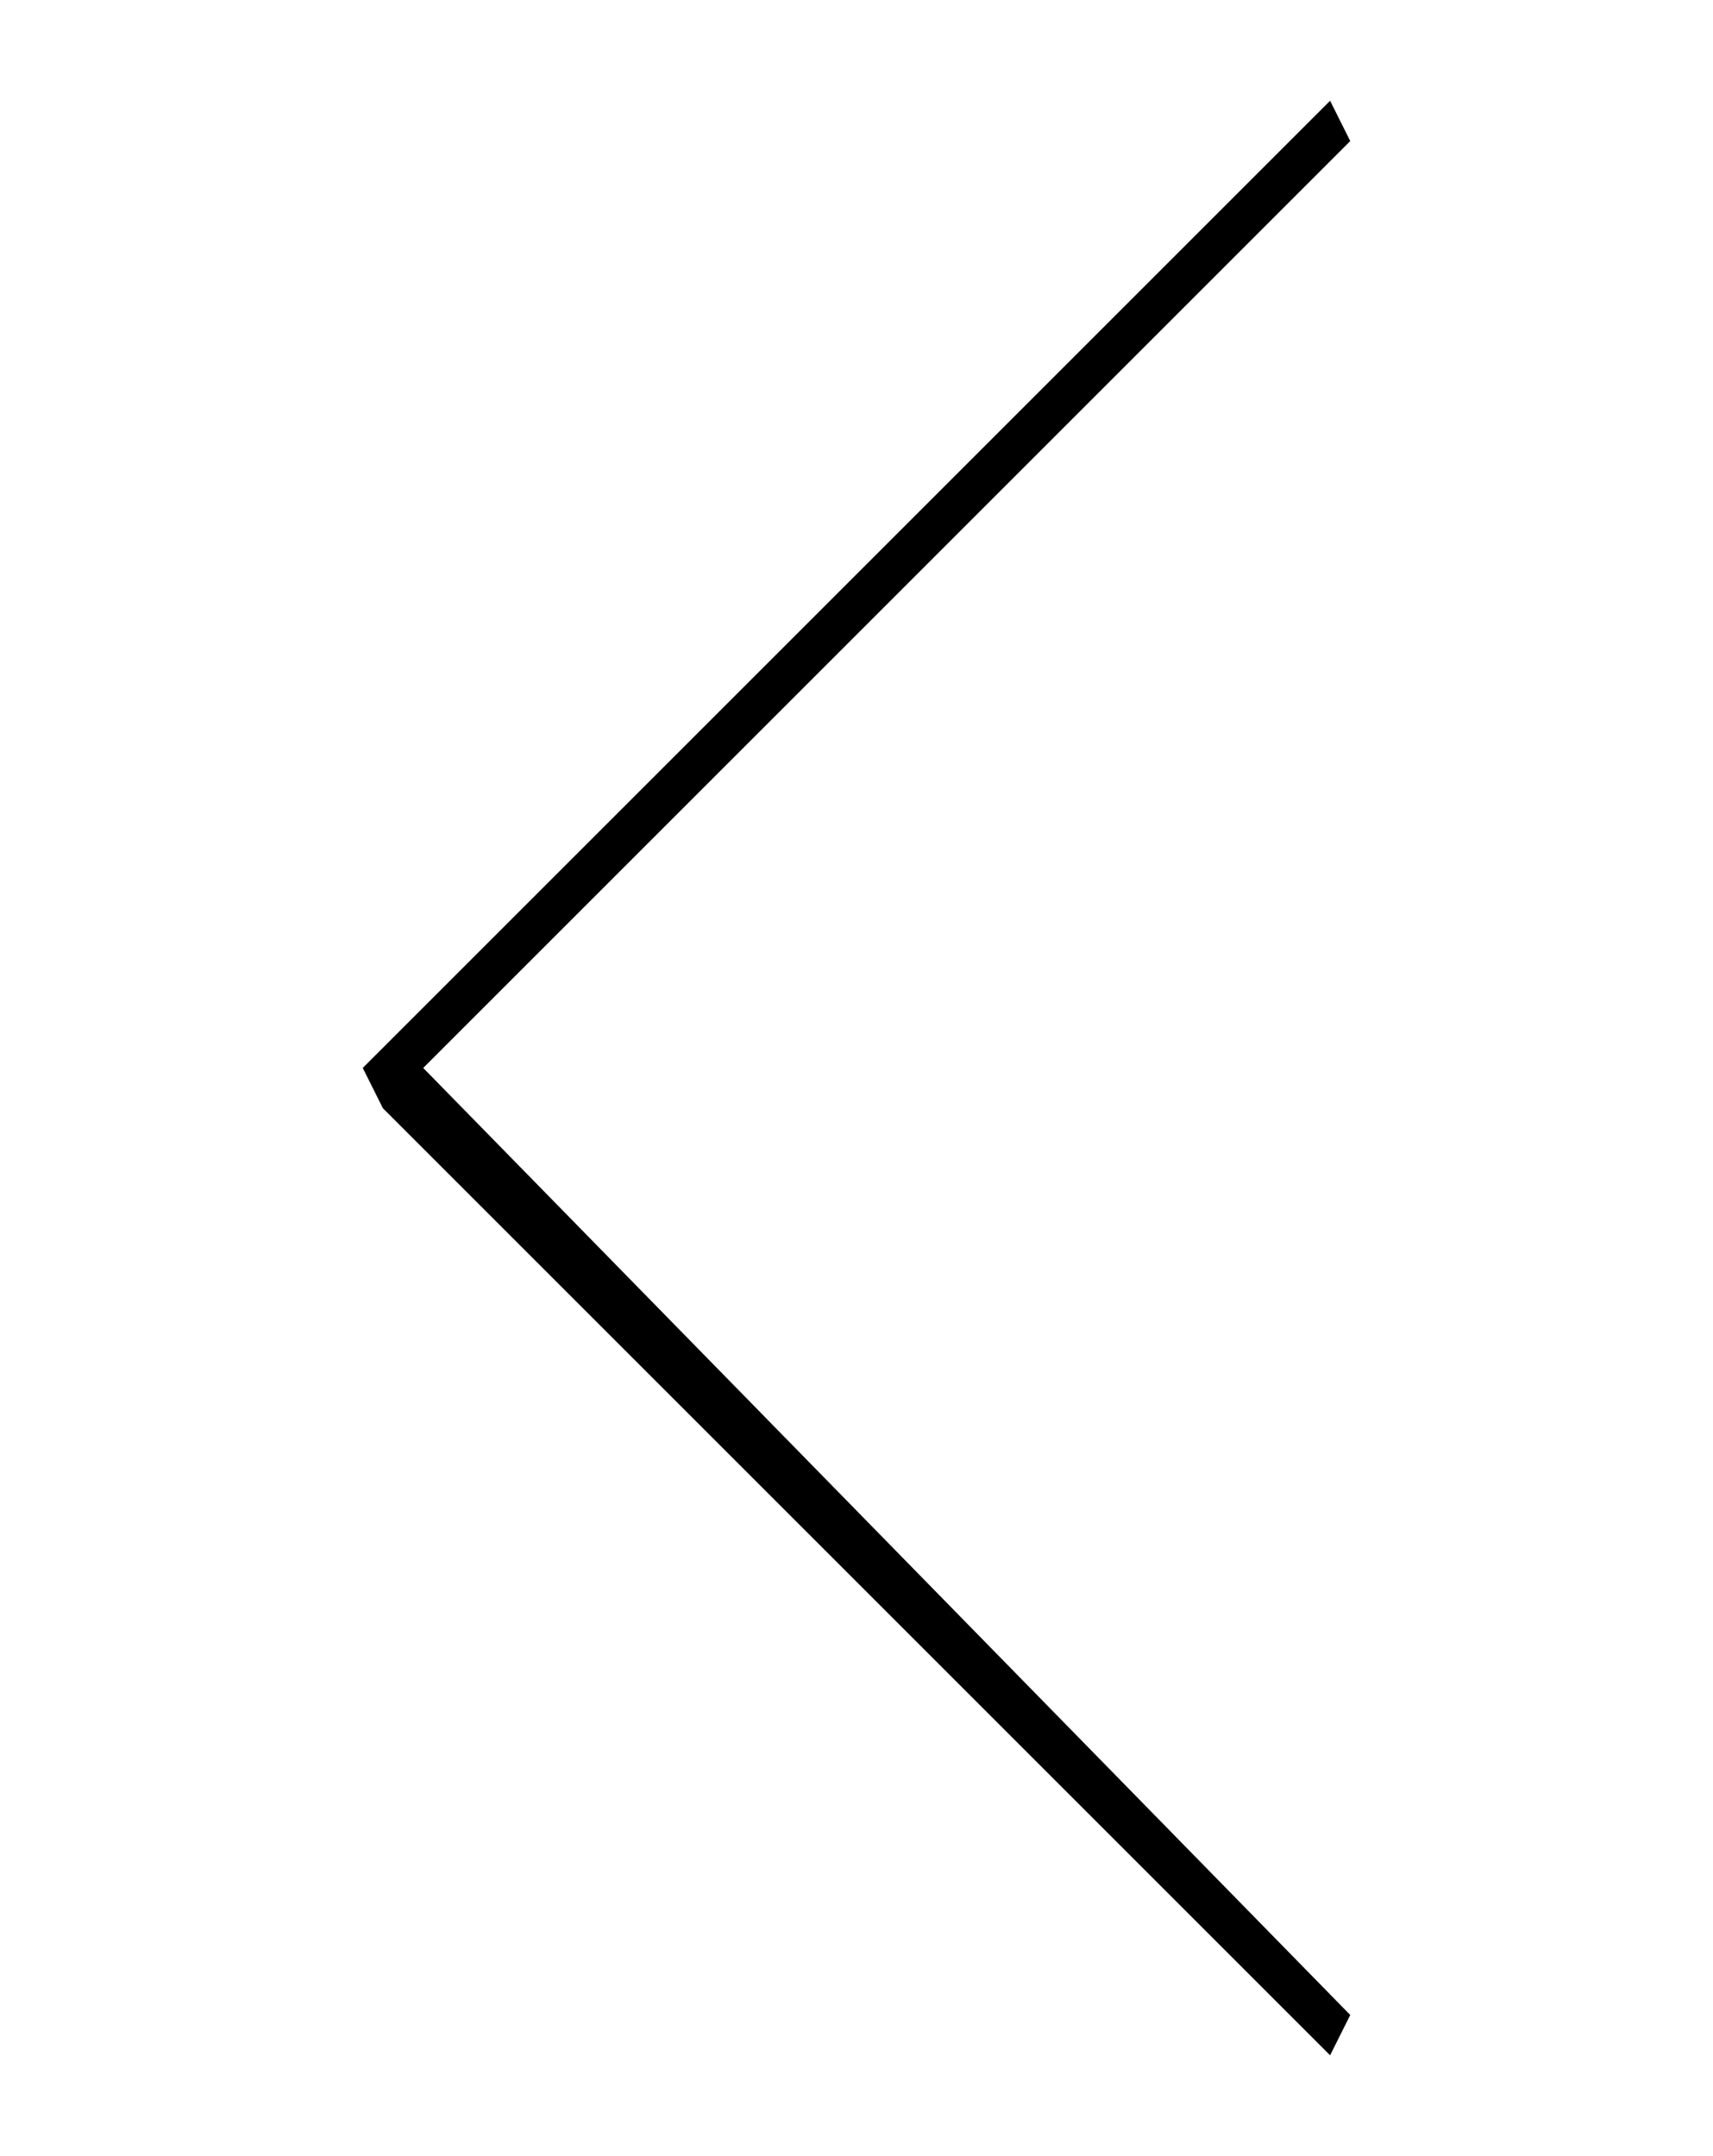 <?xml version="1.0" encoding="utf-8"?>
<!-- Generator: Adobe Illustrator 28.0.0, SVG Export Plug-In . SVG Version: 6.00 Build 0)  -->
<svg version="1.1" id="圖層_1" xmlns="http://www.w3.org/2000/svg" xmlns:xlink="http://www.w3.org/1999/xlink" x="0px" y="0px"
	 viewBox="0 0 8.5 10.7" style="enable-background:new 0 0 8.5 10.7;" xml:space="preserve">
<g id="圖層_1_00000152980553161108633360000011142035636620459173_">
</g>
<polygon points="6.7,10 2.1,5.3 6.7,0.7 6.6,0.5 1.8,5.3 1.9,5.5 1.9,5.5 6.6,10.2 "/>
</svg>
